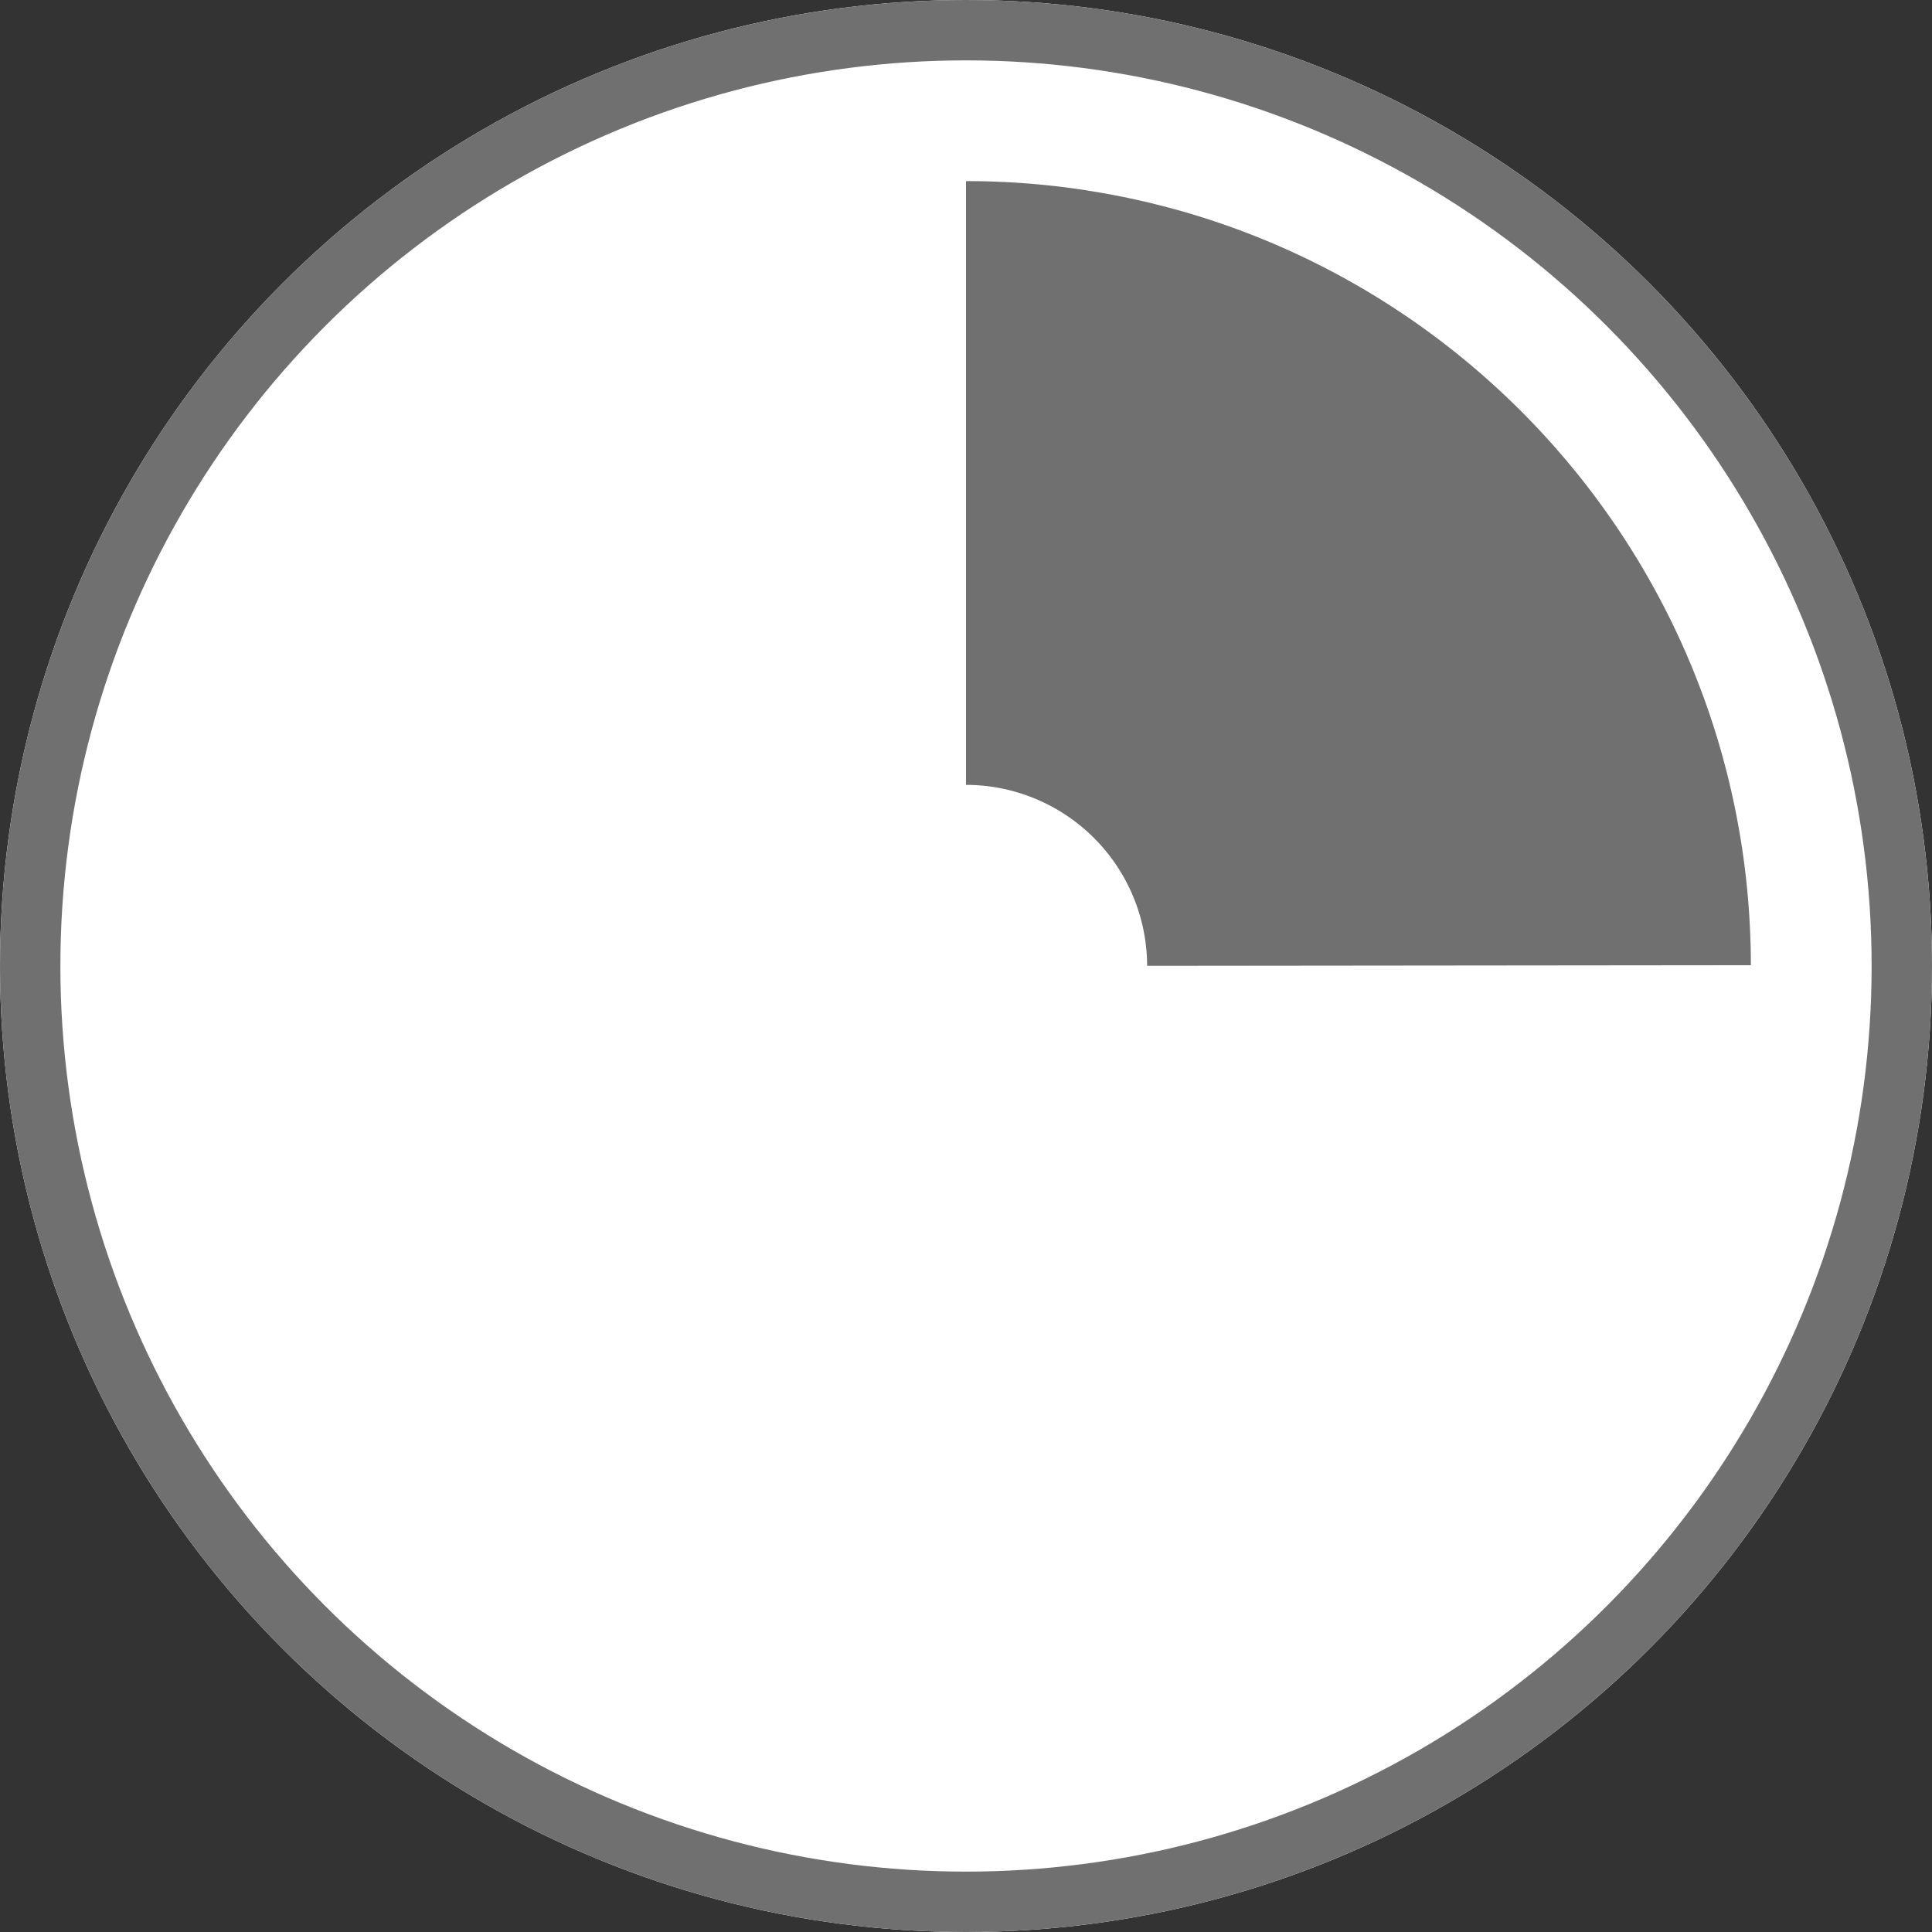 <svg xmlns="http://www.w3.org/2000/svg" viewBox="0 0 32 32"><rect x="0" y="0" width="32" height="32" fill="#333333" stroke="none"/><defs><style>.cls-1{fill:#fff;stroke:#707070}.cls-2,.cls-4{fill:none}.cls-2{stroke-dasharray:20.41 9999}.cls-3,.cls-5{stroke:none}.cls-5{fill:#707070}</style></defs><g transform="translate(-356 -700)"><g class="cls-1" transform="translate(356 700)"><circle cx="16" cy="16" r="16" class="cls-3"/><circle cx="16" cy="16" r="15.5" class="cls-4"/></g><g class="cls-2"><path d="M13 0A13 13 0 1 1 0 13 13 13 0 0 1 13 0z" class="cls-3" transform="translate(359 703)"/><path d="M13 0a13.12 13.12 0 0 1 .105 0H13.157l.007.001h.025a13.84 13.84 0 0 1 .02 0h.011l.009.001H13.273l.008.001H13.294a8.262 8.262 0 0 1 .01 0H13.322l.003.001h.031l.01.001H13.392l.007.001H13.423l.006.001H13.454l.007.001H13.486l.006.001h.021l.003.001H13.538l.006.001h.012l.009.001h.001a13.025 13.025 0 0 1 .023.001H13.607l.001.001H13.63l.03.002h.01l.004.001h.01l.007.001H13.703l.007.001h.015l.006.001h.01l.006.001h.01l.005.001h.015l.006.001h.01l.005.001h.011l.005.001h.014l.007.001h.003l.007.001h.014l.007.001h.003l.007.001H13.89l.008.001h.003l.007.001h.01l.004.001h.01l.007.001h.004l.006.001h.004a8.27 8.27 0 0 1 .017.002h.014l.007.001H14l.004.001h.006l.004.001h.01l.007.001h.004l.006.001h.01l.006.001h.005l.005.001H14.076l.006.001h.004l.007.001h.003l.007.001h.004l.006.001h.011l.004.001h.006l.004.001H14.147l.007.002h.015l.006.001h.004l.006.001h.004l.007.001h.003l.007.001h.004a7.58 7.58 0 0 1 .016.002h.004l.007.001h.003l.007.001h.003l.007.001h.003l.007.001h.004l.007.001h.003l.007.001h.004l.006.001h.004l.006.001h.004l.007.001h.003l.007.001h.003l.007.001h.002l.009.001h.002l.008.001h.002l.008.001h.003l.007.001h.003l.007.001h.004l.007.002h.012l.008.002h.01a1.068 1.068 0 0 0 .01.002h.003l.008.001h.002l.008.001h.002l.008.001h.003l.007.002h.011l.002.001h.008l.002.001a10.918 10.918 0 0 1 .018.002h.002l.008.001a1.148 1.148 0 0 1 .013.002h.008l.002.001.008.001h.002l.008.001h.002l.008.002h.011v.001l.01.001.01.001h.001a12.68 12.68 0 0 1 .02.003h.001l.008.001h.003l.008.001h.001l.009.002h.001l.009.001h.001l.01.001.01.002h.001l.008.001h.002a12.519 12.519 0 0 1 .01.002h.009a.465.465 0 0 0 .01.002h.002l.008.001h.002l.008.002h.002l.008.001h.001l.01.001h.001l.008.002h.002l.009.001.01.002.01.001h.001l.01.002.01.001a13.653 13.653 0 0 1 .01.002h.01v.001l.01.001h.001l.009.002h.001l.009.001h.002l.008.002a.81.81 0 0 1 .01.001h.002l.008.002h.002l.008.001h.002l.008.002h.002l.008.001h.002l.008.002h.002l.008.001h.002l.009.002h.001l.009.001h.001L15 .154H15l.009.001h.001a6.627 6.627 0 0 1 .019.004h.002l.008.001h.001l.01.002.01.001.01.002.01.002.01.001.01.002.01.001.01.002.01.002a7.506 7.506 0 0 1 .01.002l.01.001.01.002.01.001.01.002.01.002.01.002.01.001.01.002.01.002.01.001h.001l.009.002h.001l.01.002.01.002.009.001h.001l.009.002h.001l.009.002h.002l.008.002h.002l.008.002h.002l.008.001h.002l.008.002h.002l.008.002h.002l.008.002h.002l.008.002h.001l.009.002h.001l.01.001a7.3 7.3 0 0 1 .019.004l.01.002.01.002.01.002.01.002.01.002.01.001.01.002.01.002.01.002.01.002.01.002.01.002.01.002.01.002a.385.385 0 0 1 .01.002l.01.002.01.002.01.002.01.002.009.002.01.002.01.002.01.002.01.002.01.002.01.002.01.002.02.005.009.002.03.006.02.004.01.002.01.003.01.002.009.002.01.002.01.002.01.002.01.003.01.002.01.002.009.002.01.002.059.014.01.002.01.002.137.033.058.015.137.034.01.003.01.002.009.003.01.003.01.002.009.003.02.005.01.002C21.914 1.928 25.993 6.981 26 12.987l-10 .01A3.004 3.004 0 0 0 13 10V0z" class="cls-5" transform="translate(359 703)"/></g></g></svg>